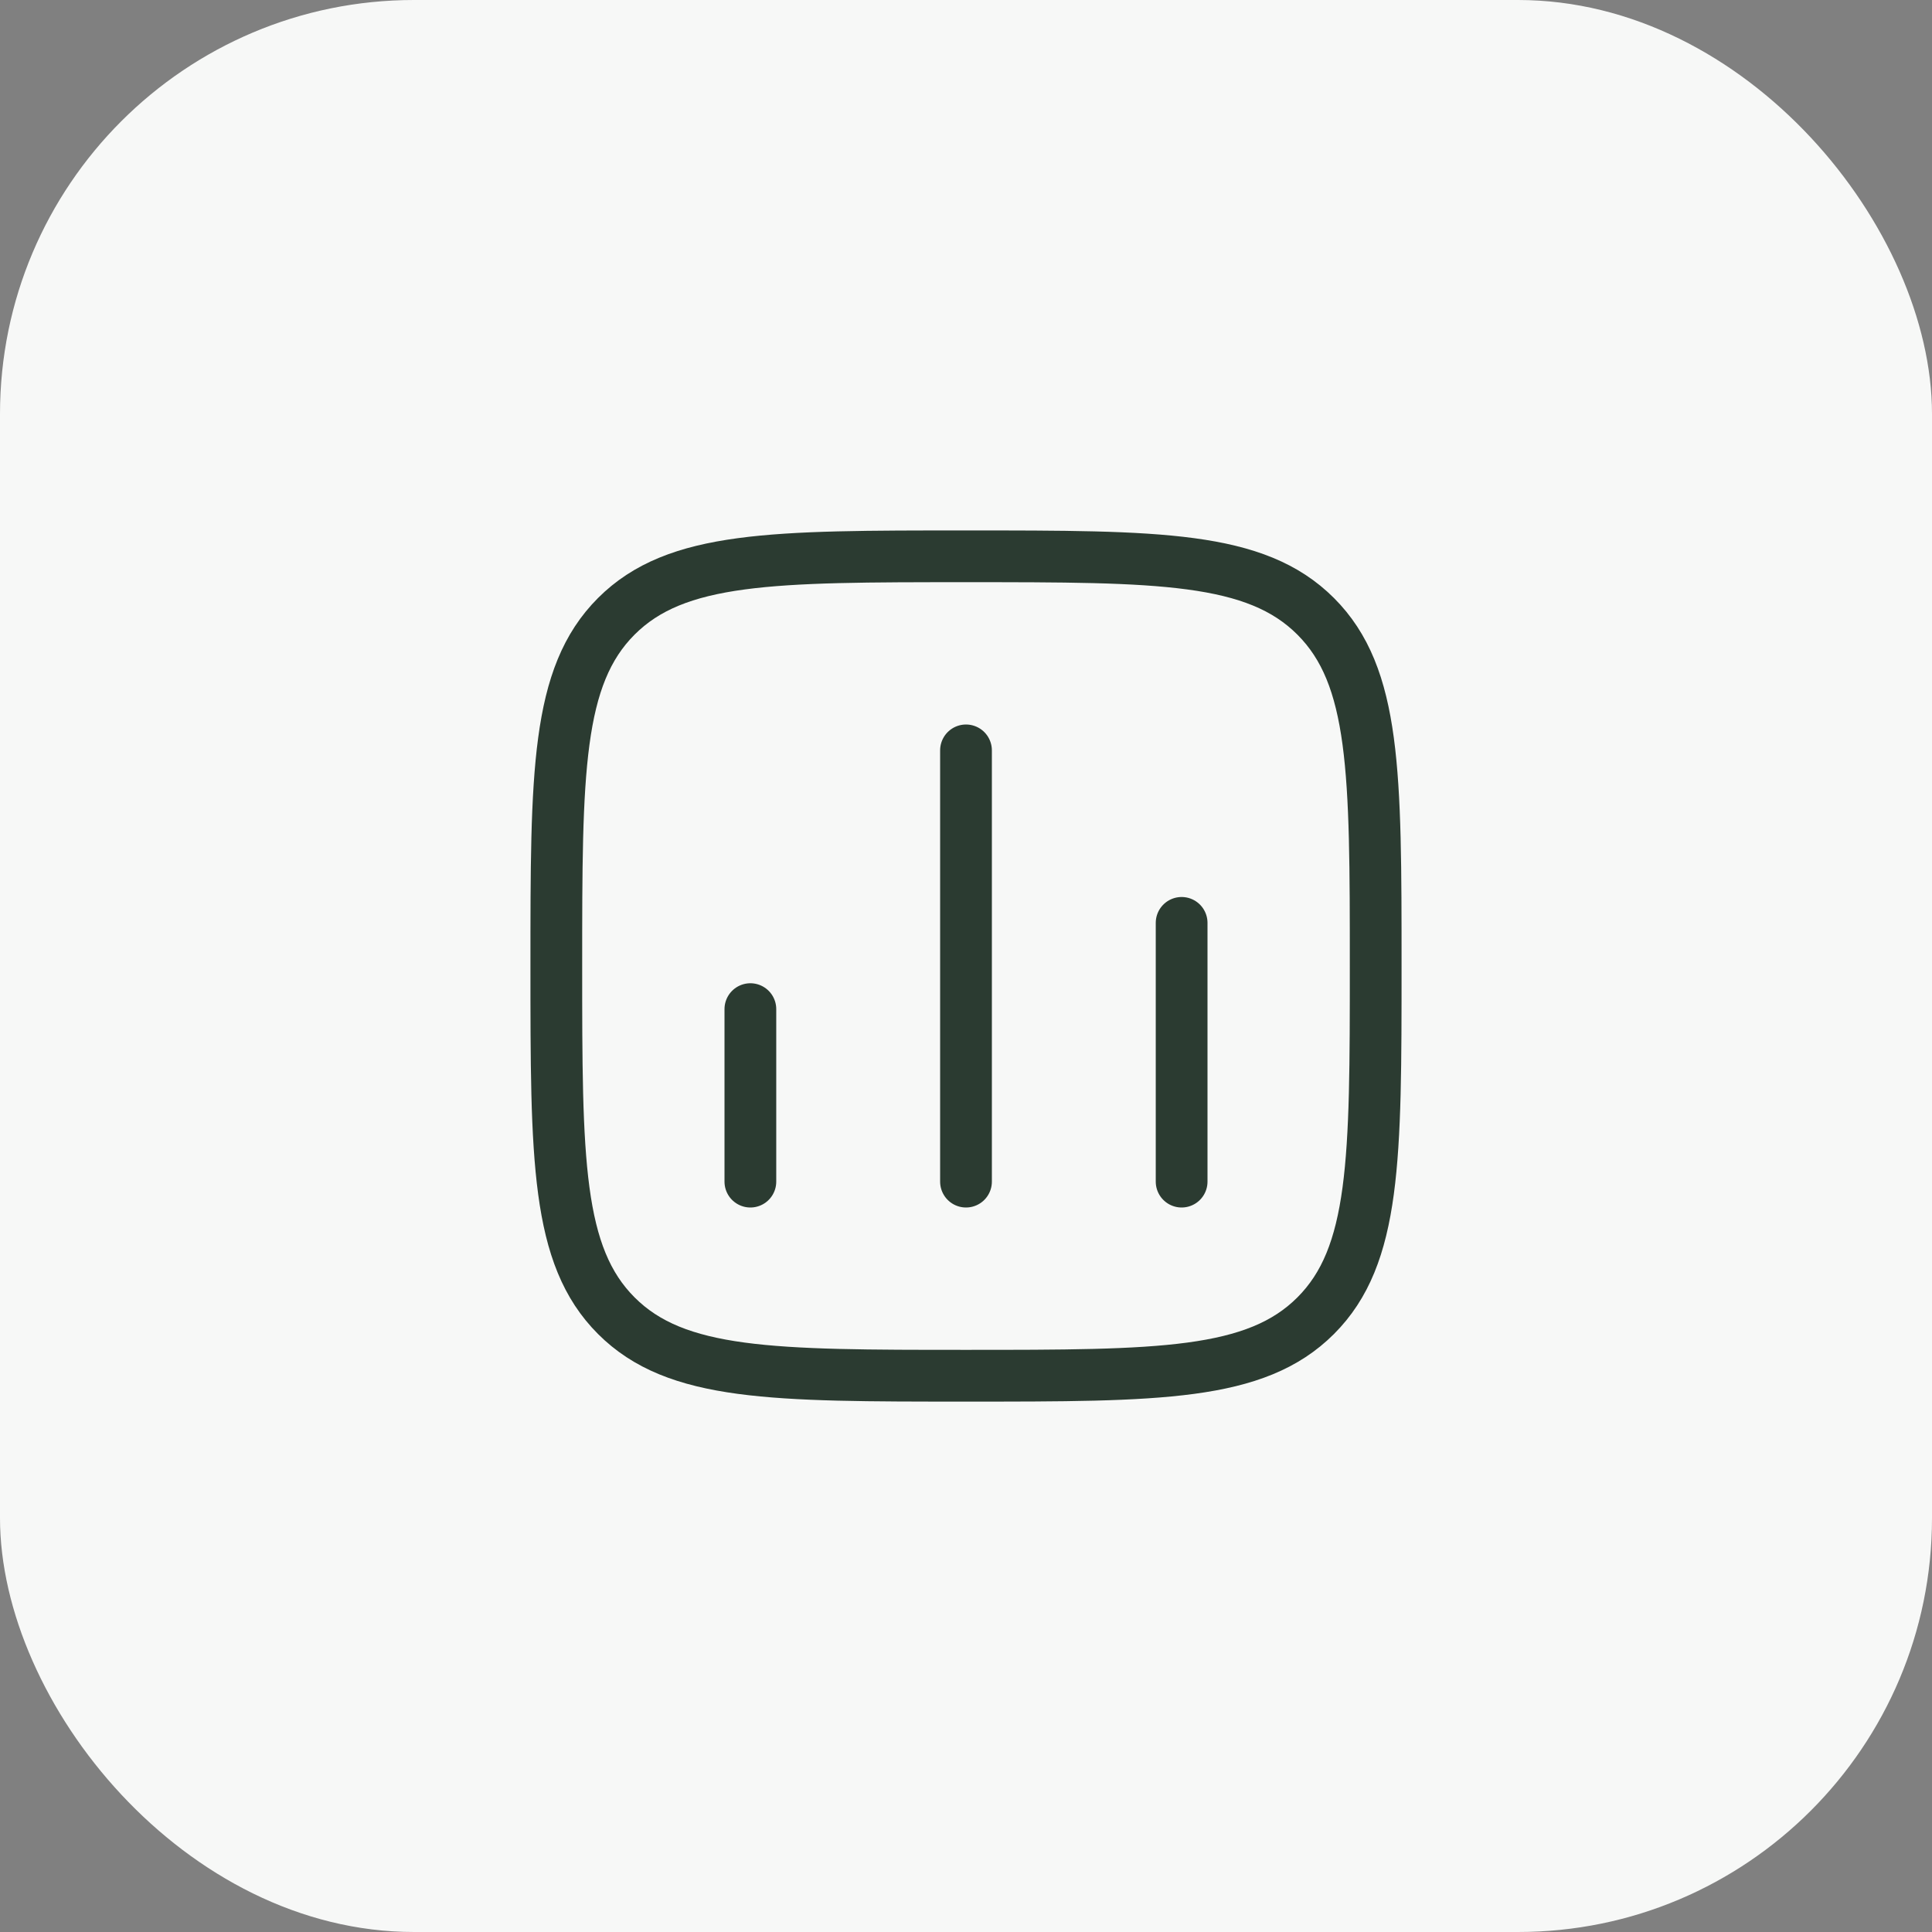 <svg xmlns="http://www.w3.org/2000/svg" width="56" height="56" fill="none"><rect width="100%" height="100%" fill="#808080" stroke="none"/><rect width="56" height="56" fill="#F7F8F7" rx="12"/><path stroke="#2B3B31" stroke-linecap="round" stroke-width="1.5" d="M21.75 34.25v-5m6.25 5v-12.5m6.25 12.5v-7.5"/><path stroke="#2B3B31" stroke-linejoin="round" stroke-width="1.5" d="M16.125 28c0-5.597 0-8.396 1.739-10.136 1.74-1.739 4.538-1.739 10.136-1.739 5.598 0 8.397 0 10.136 1.74 1.739 1.739 1.739 4.538 1.739 10.136 0 5.597 0 8.396-1.739 10.135-1.74 1.74-4.538 1.74-10.136 1.74-5.598 0-8.397 0-10.136-1.74-1.739-1.739-1.739-4.538-1.739-10.136Z"/></svg>